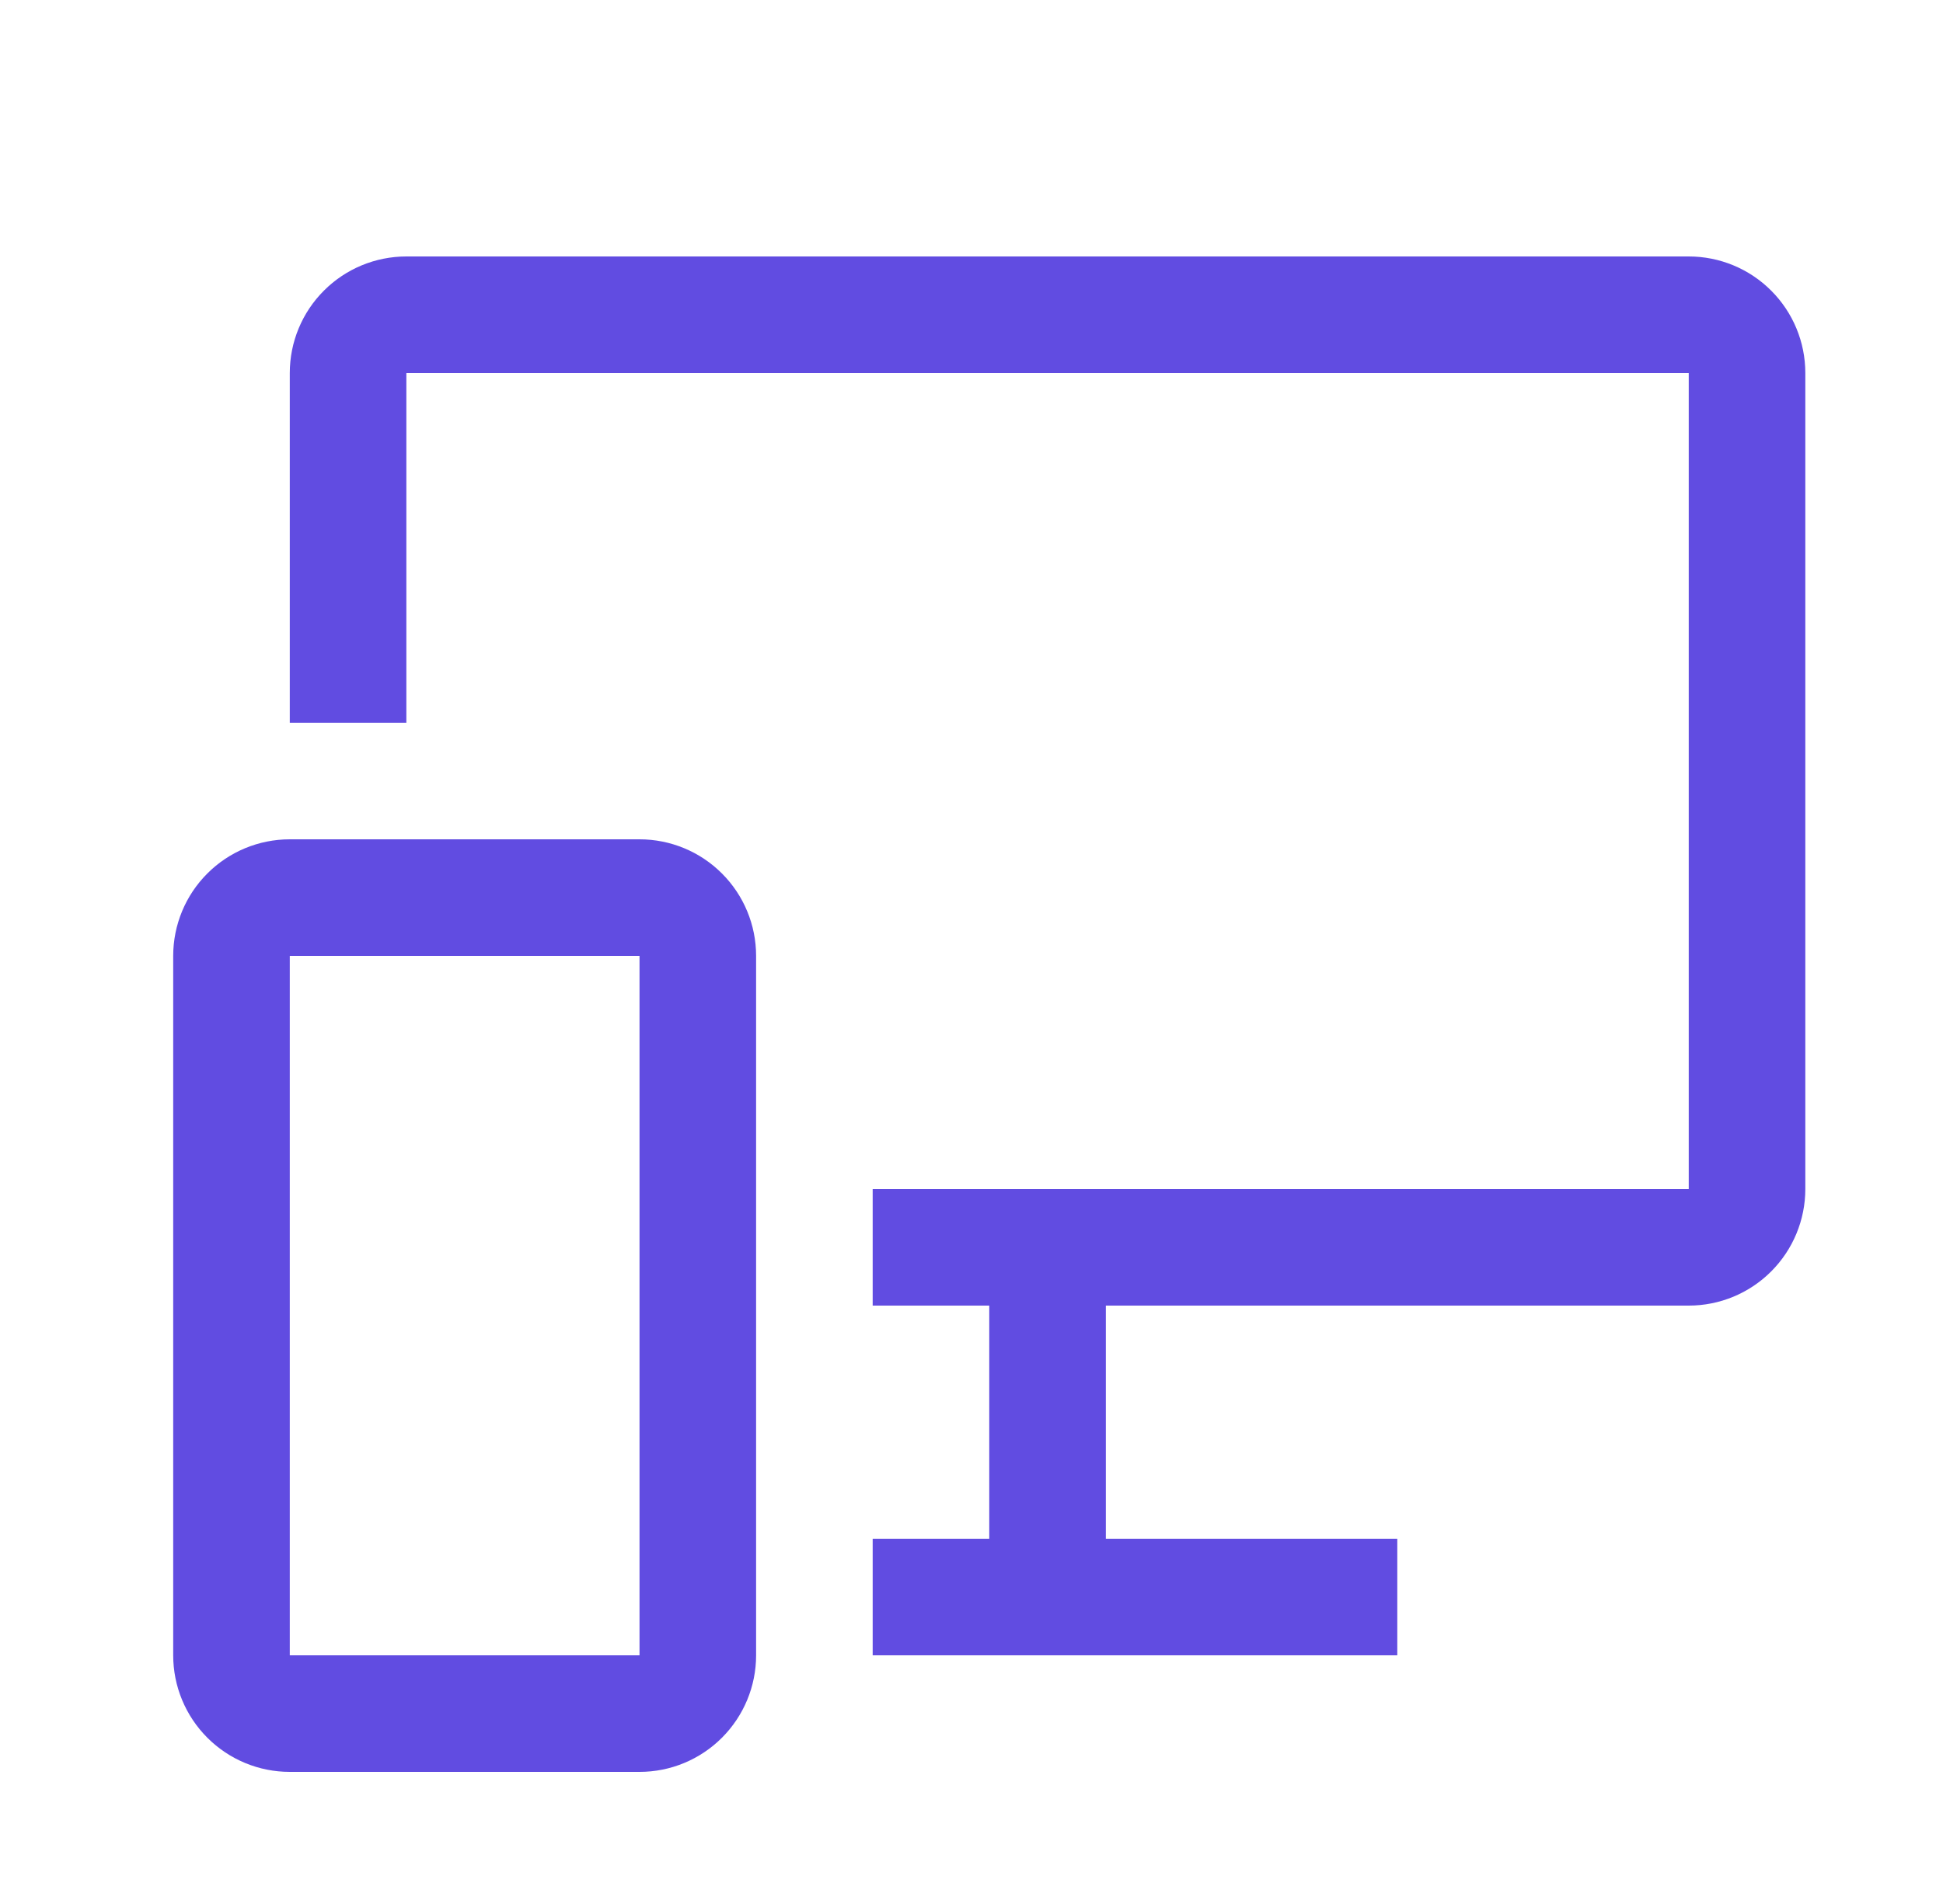 <?xml version="1.0" encoding="UTF-8"?> <svg xmlns="http://www.w3.org/2000/svg" width="50" height="49" viewBox="0 0 50 49" fill="none"><path fill-rule="evenodd" clip-rule="evenodd" d="M10.457 6.6H43.457C44.253 6.6 45.016 6.916 45.578 7.479C46.141 8.041 46.457 8.804 46.457 9.6V30.6C46.457 31.395 46.141 32.158 45.578 32.721C45.016 33.284 44.253 33.6 43.457 33.6H28.457V39.6H35.957V42.6H22.457V39.6H25.457V33.6H22.457V30.6H43.457V9.6H10.457V18.6H7.457V9.6C7.457 8.804 7.773 8.041 8.336 7.479C8.898 6.916 9.661 6.6 10.457 6.6ZM7.457 45.6H16.457C17.253 45.6 18.016 45.284 18.578 44.721C19.141 44.158 19.457 43.395 19.457 42.6V24.6C19.457 23.804 19.141 23.041 18.578 22.479C18.016 21.916 17.253 21.6 16.457 21.6H7.457C6.661 21.6 5.898 21.916 5.336 22.479C4.773 23.041 4.457 23.804 4.457 24.6V42.6C4.457 43.395 4.773 44.158 5.336 44.721C5.898 45.284 6.661 45.6 7.457 45.6ZM7.457 42.6V24.6H16.457V42.6H7.457Z" fill="#614CE1"></path></svg> 